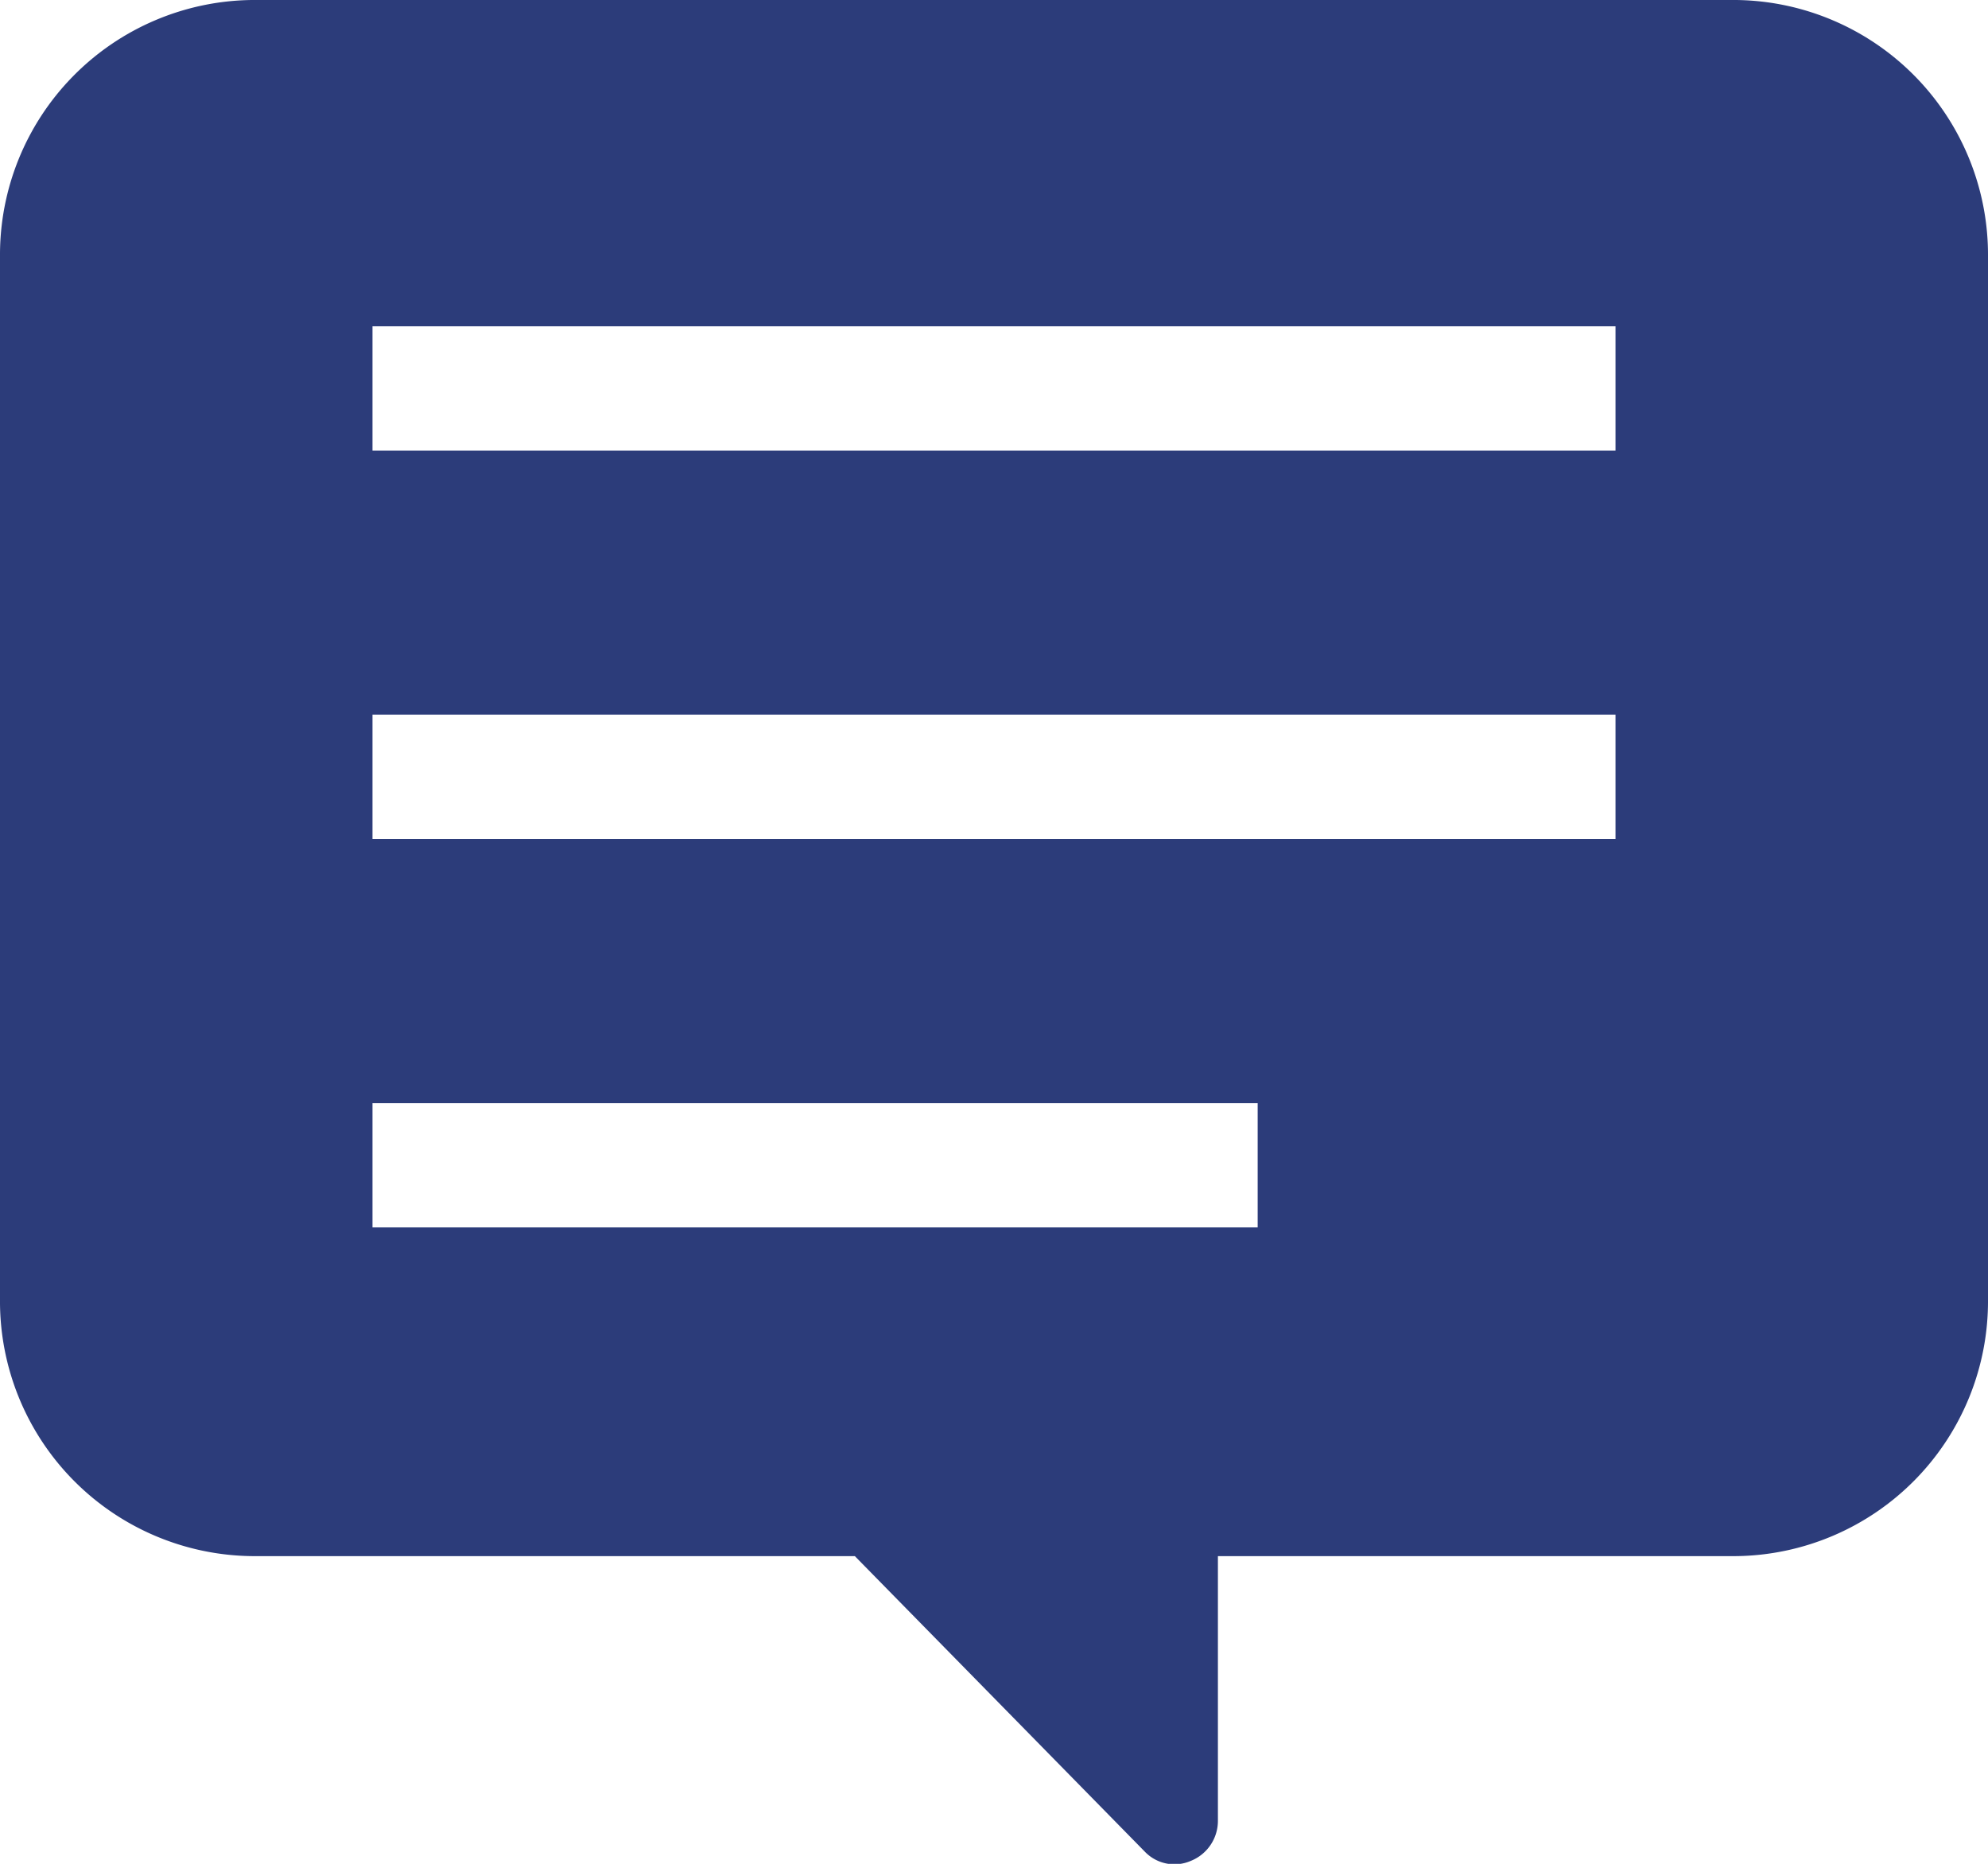 <svg xmlns="http://www.w3.org/2000/svg" width="19" height="17.813" viewBox="0 0 19 17.813">
  <defs>
    <style>
      .cls-1 {
        fill: #2c3c7a;
        fill-rule: evenodd;
      }
    </style>
  </defs>
  <path id="シェイプ_7" data-name="シェイプ 7" class="cls-1" d="M1202.59,764.406h-14.18a2.436,2.436,0,0,0-2.41,2.452v9.967a2.436,2.436,0,0,0,2.41,2.453h5.76l2.77,2.823a0.392,0.392,0,0,0,.44.09,0.412,0.412,0,0,0,.26-0.385v-2.528h4.95a2.436,2.436,0,0,0,2.41-2.453v-9.967A2.436,2.436,0,0,0,1202.59,764.406Zm-13.03,4.306v-1.188h11.88v1.188h-11.88Zm0,3.712v-1.188h11.88v1.188h-11.88Zm8.46,2.524v1.188h-8.46v-1.188h8.46Z" transform="translate(-1186 -764.406)"/>
</svg>
